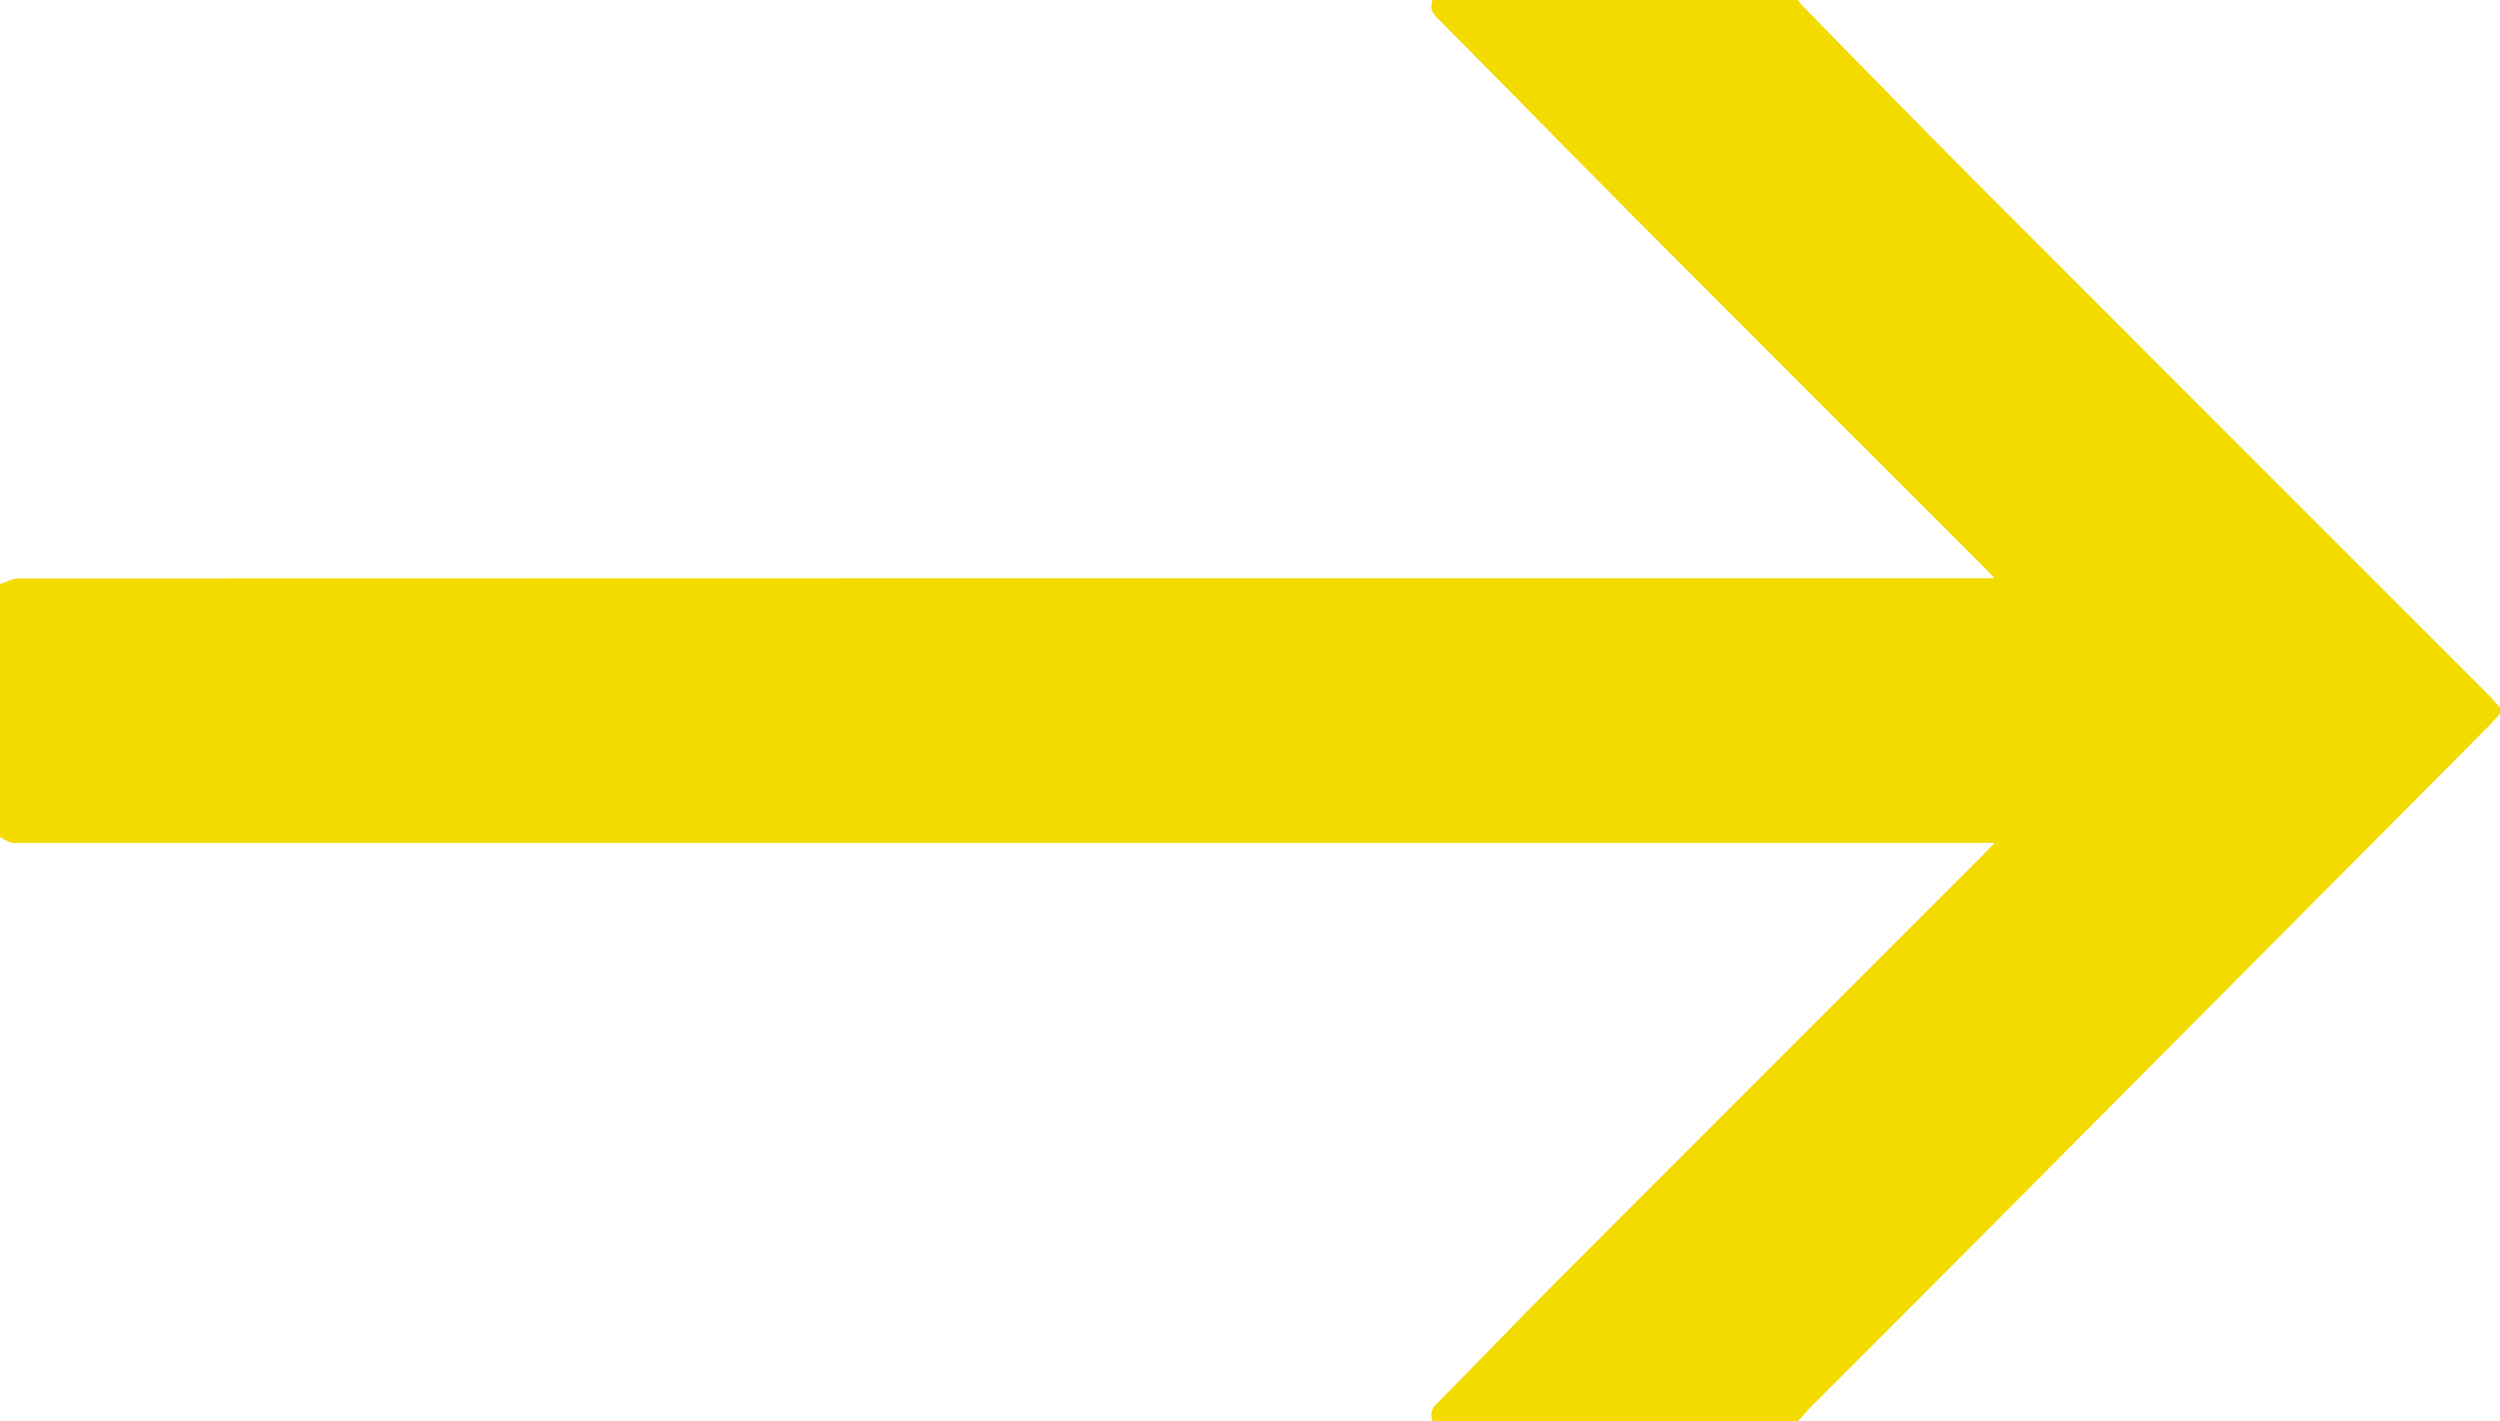 <?xml version="1.0" encoding="UTF-8"?>
<svg data-bbox="-0.01 0 869.01 493.99" viewBox="0 0 869 494" xmlns="http://www.w3.org/2000/svg" data-type="color">
    <g>
        <path fill="#f3db00" d="M498 0h127c.49.65.91 1.37 1.47 1.94 19.7 20.06 39.28 40.22 59.14 60.12 59.44 59.57 118.99 119.03 178.48 178.54 1.72 1.72 3.28 3.59 4.91 5.39v2c-1.16 1.33-2.26 2.73-3.5 3.98-62.94 63.3-125.89 126.59-188.86 189.87-15.63 15.71-31.34 31.34-47 47.03-1.63 1.63-3.1 3.41-4.65 5.12h-127c-.73-2.23-.77-3.9 1.28-5.95 13.74-13.75 27.12-27.87 40.85-41.63 49.65-49.77 99.4-99.44 149.1-149.15 1.19-1.19 2.34-2.42 4.12-4.27H7.98c-1.33 0-2.73.26-3.98-.07-1.41-.37-2.68-1.26-4.01-1.93C0 261.67 0 232.33 0 203c2.16-.67 4.33-1.92 6.49-1.92 226.72-.09 453.45-.08 680.17-.08h6.63c-1.96-2.05-3.17-3.36-4.43-4.62-40.05-40.05-80.15-80.05-120.12-120.18-23.24-23.33-46.22-46.93-69.47-70.26-2.05-2.05-2.01-3.72-1.28-5.94Z" data-color="1"/>
    </g>
</svg>
